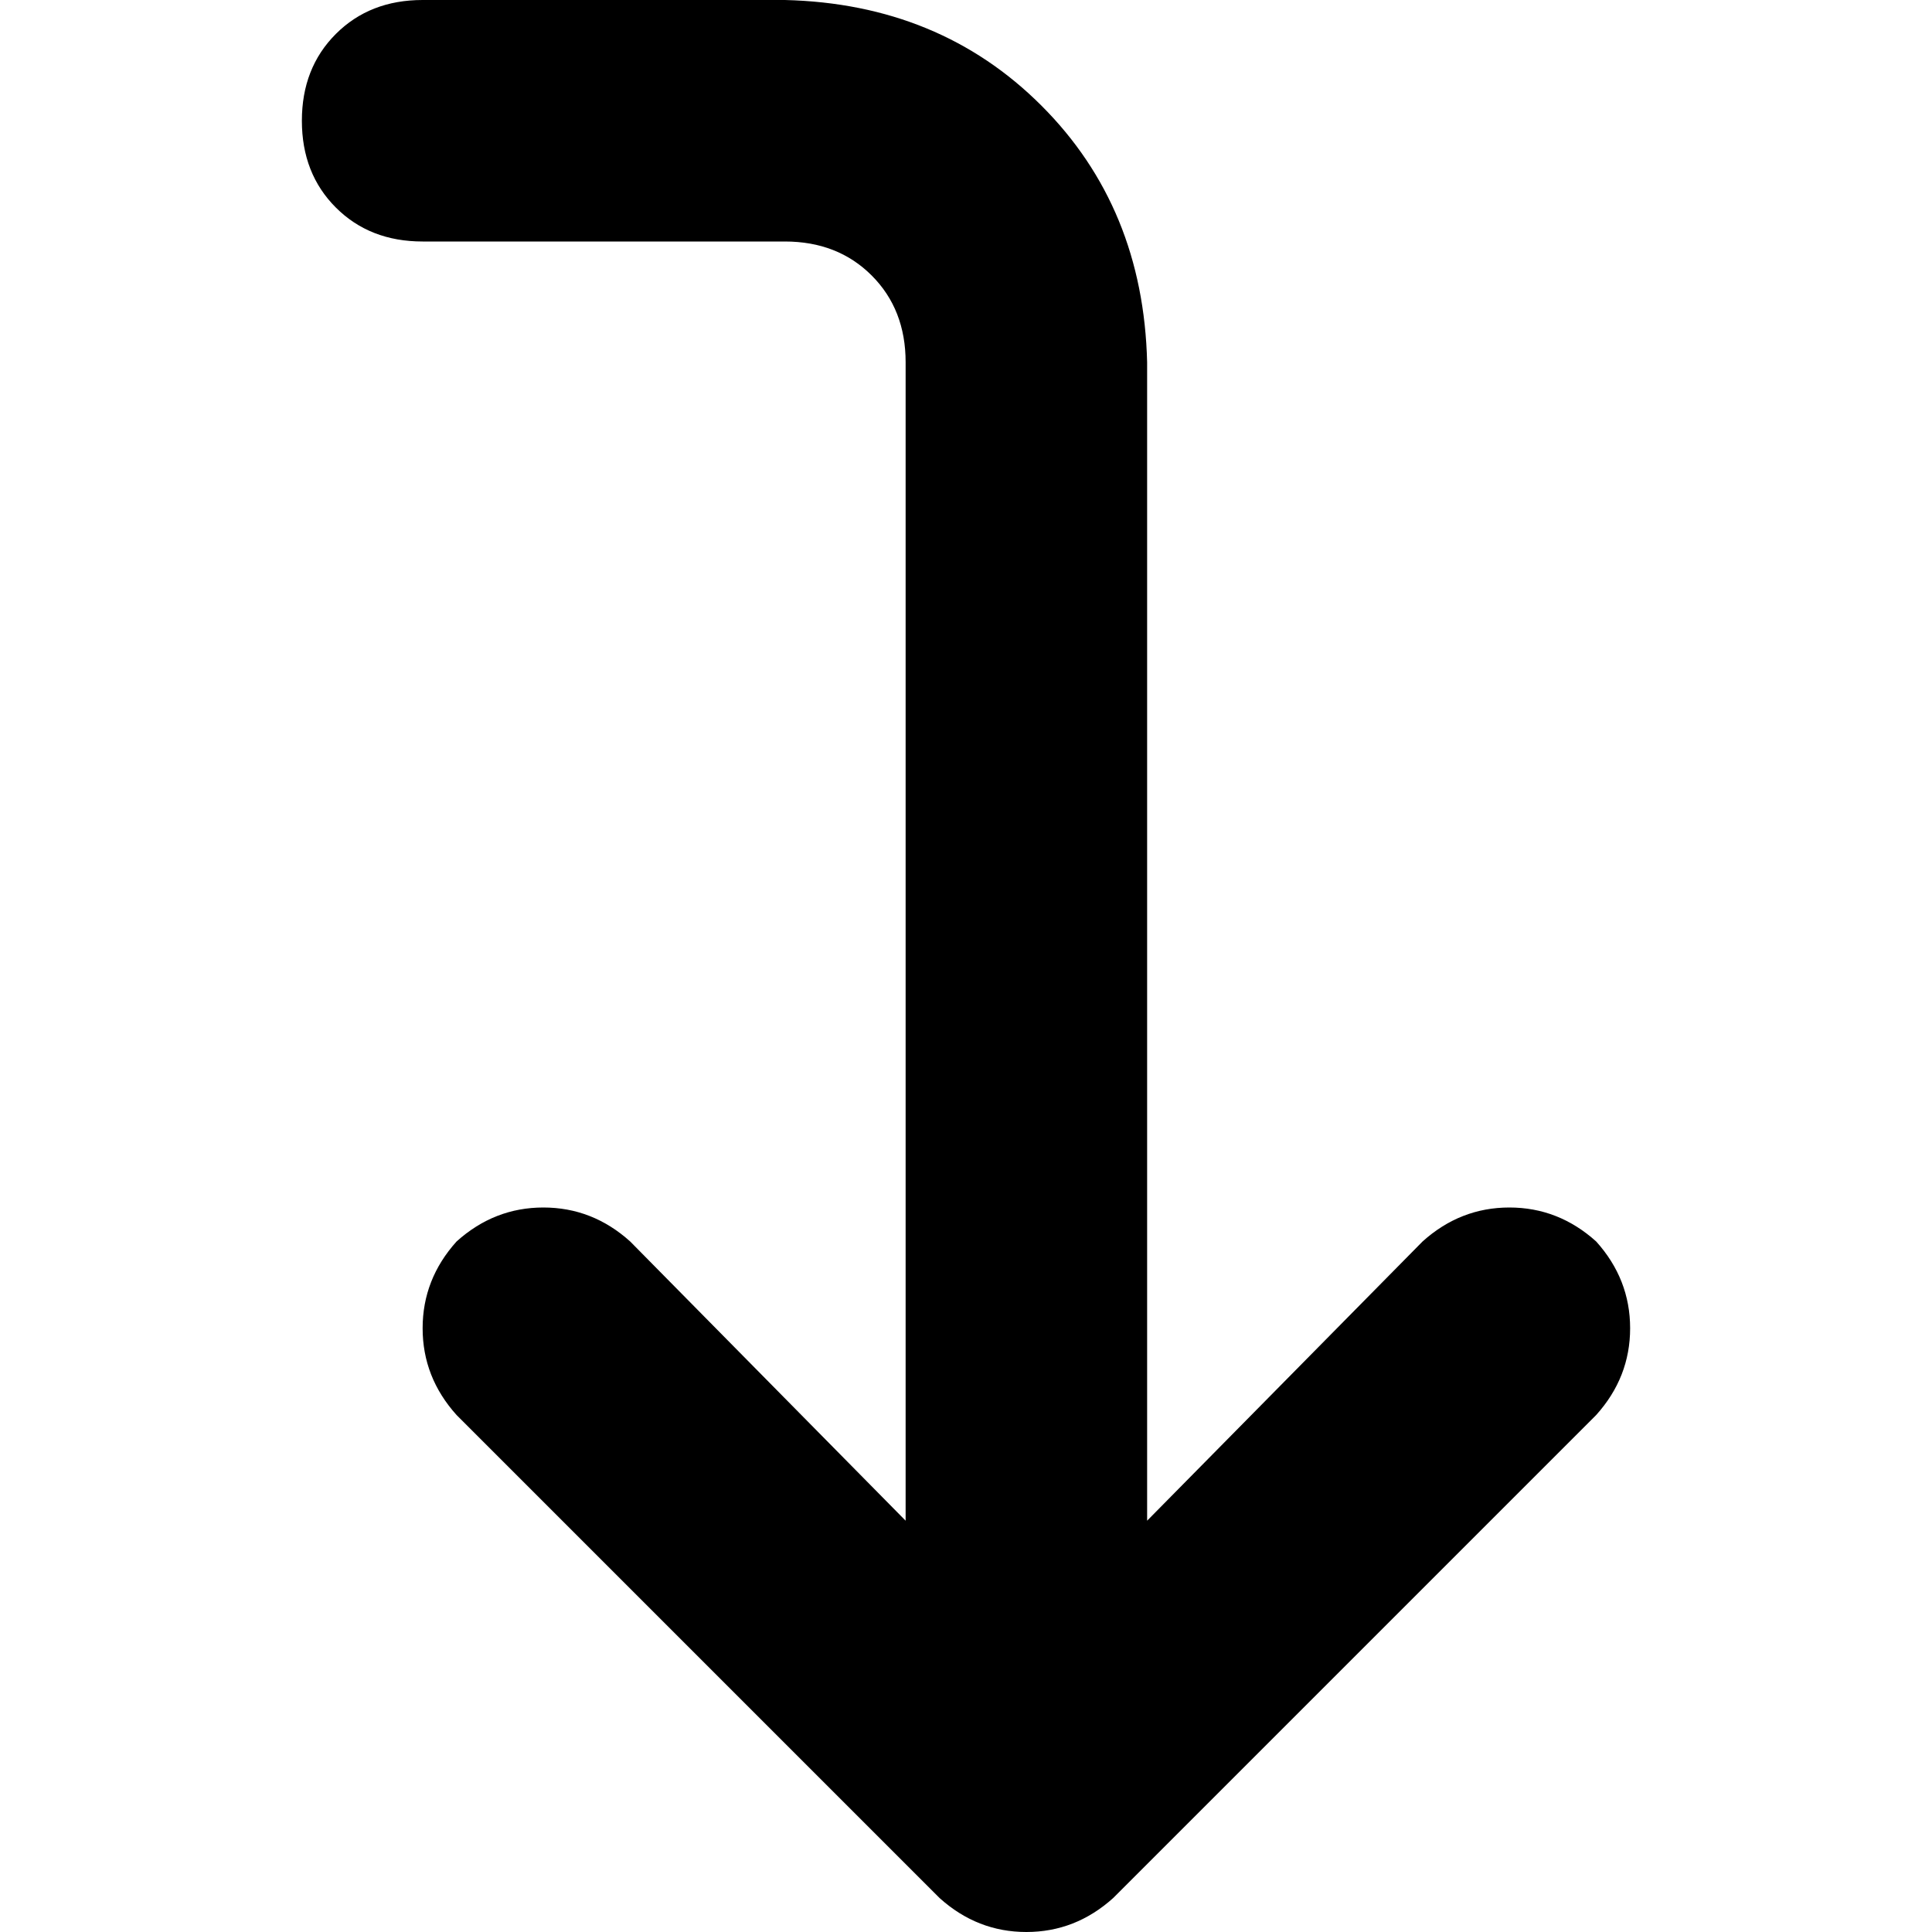 <svg xmlns="http://www.w3.org/2000/svg" viewBox="0 0 512 512">
  <path d="M 112 64 Q 98 64 89 55 L 89 55 L 89 55 Q 80 46 80 32 Q 80 18 89 9 Q 98 0 112 0 L 208 0 L 208 0 Q 249 1 276 28 Q 303 55 304 96 L 304 403 L 304 403 L 377 329 L 377 329 Q 387 320 400 320 Q 413 320 423 329 Q 432 339 432 352 Q 432 365 423 375 L 295 503 L 295 503 Q 285 512 272 512 Q 259 512 249 503 L 121 375 L 121 375 Q 112 365 112 352 Q 112 339 121 329 Q 131 320 144 320 Q 157 320 167 329 L 240 403 L 240 403 L 240 96 L 240 96 Q 240 82 231 73 Q 222 64 208 64 L 112 64 L 112 64 Z" />
</svg>